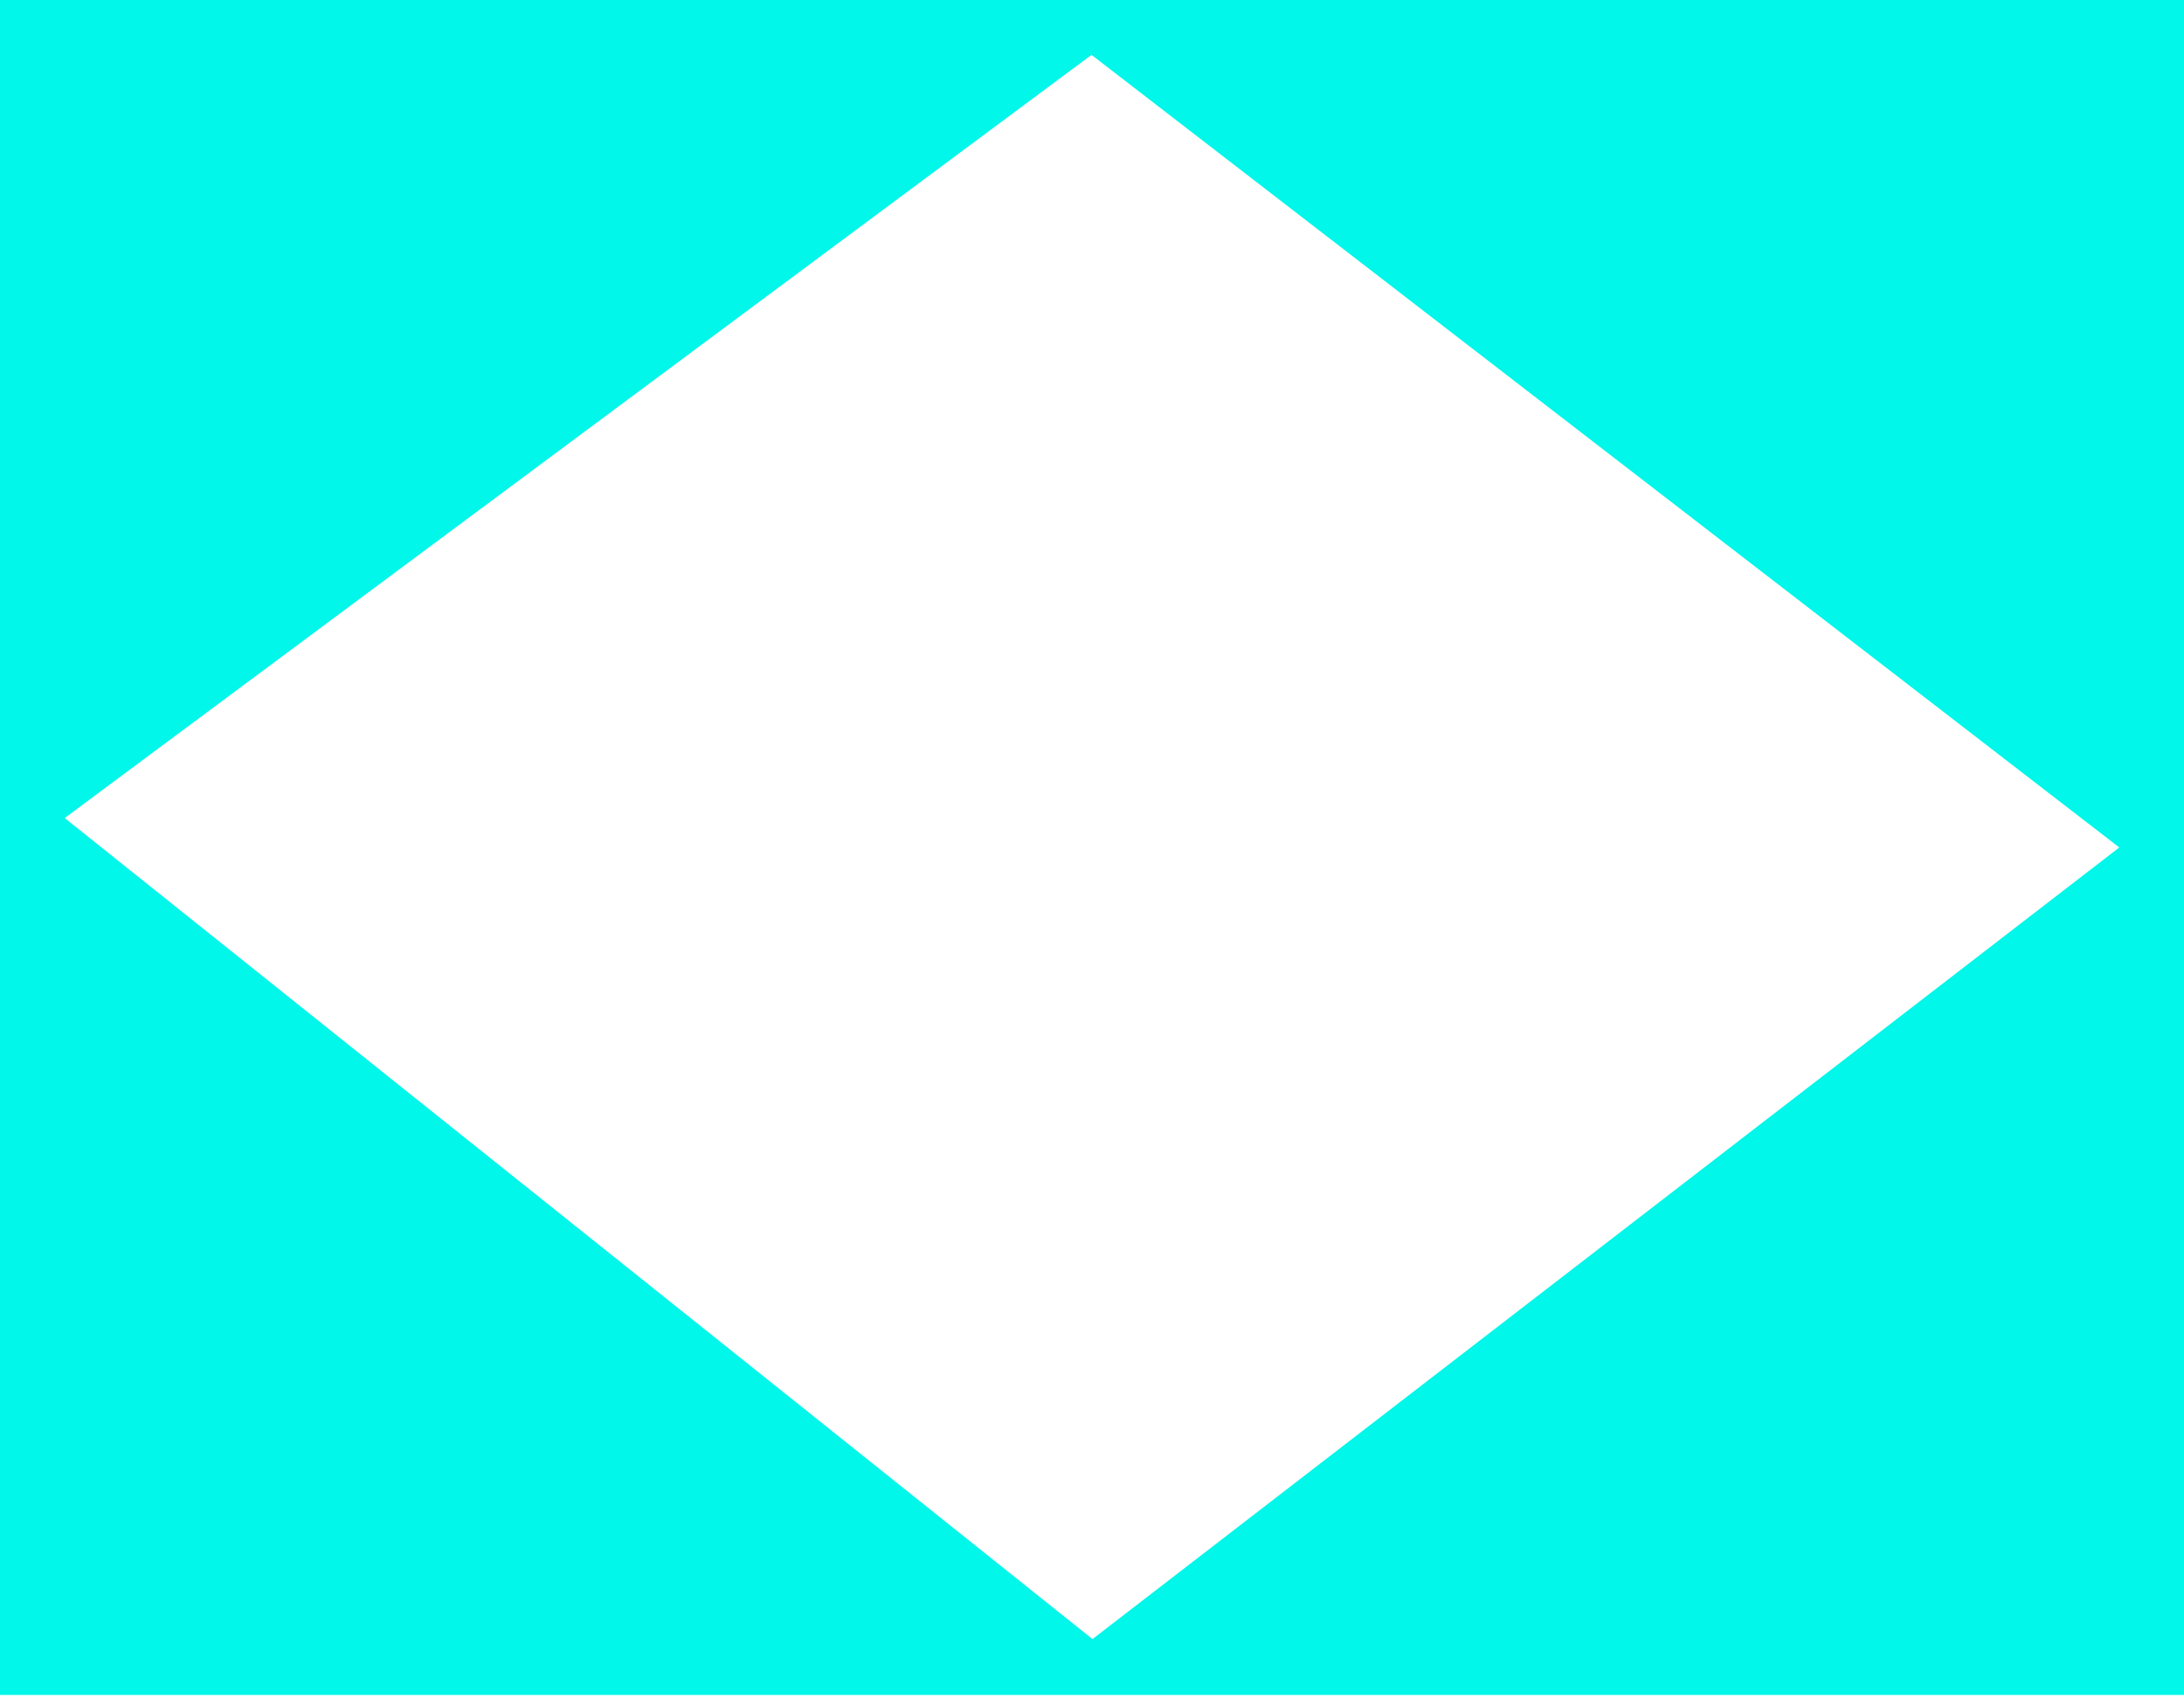 <svg width="32" height="25" viewBox="0 0 32 25" fill="none" xmlns="http://www.w3.org/2000/svg">
<path d="M32 0H0V24.836H32V0ZM31.052 12.418L16.007 24.018L0.948 11.987L15.993 0.804L31.052 12.418Z" fill="#00F7E9"/>
</svg>
